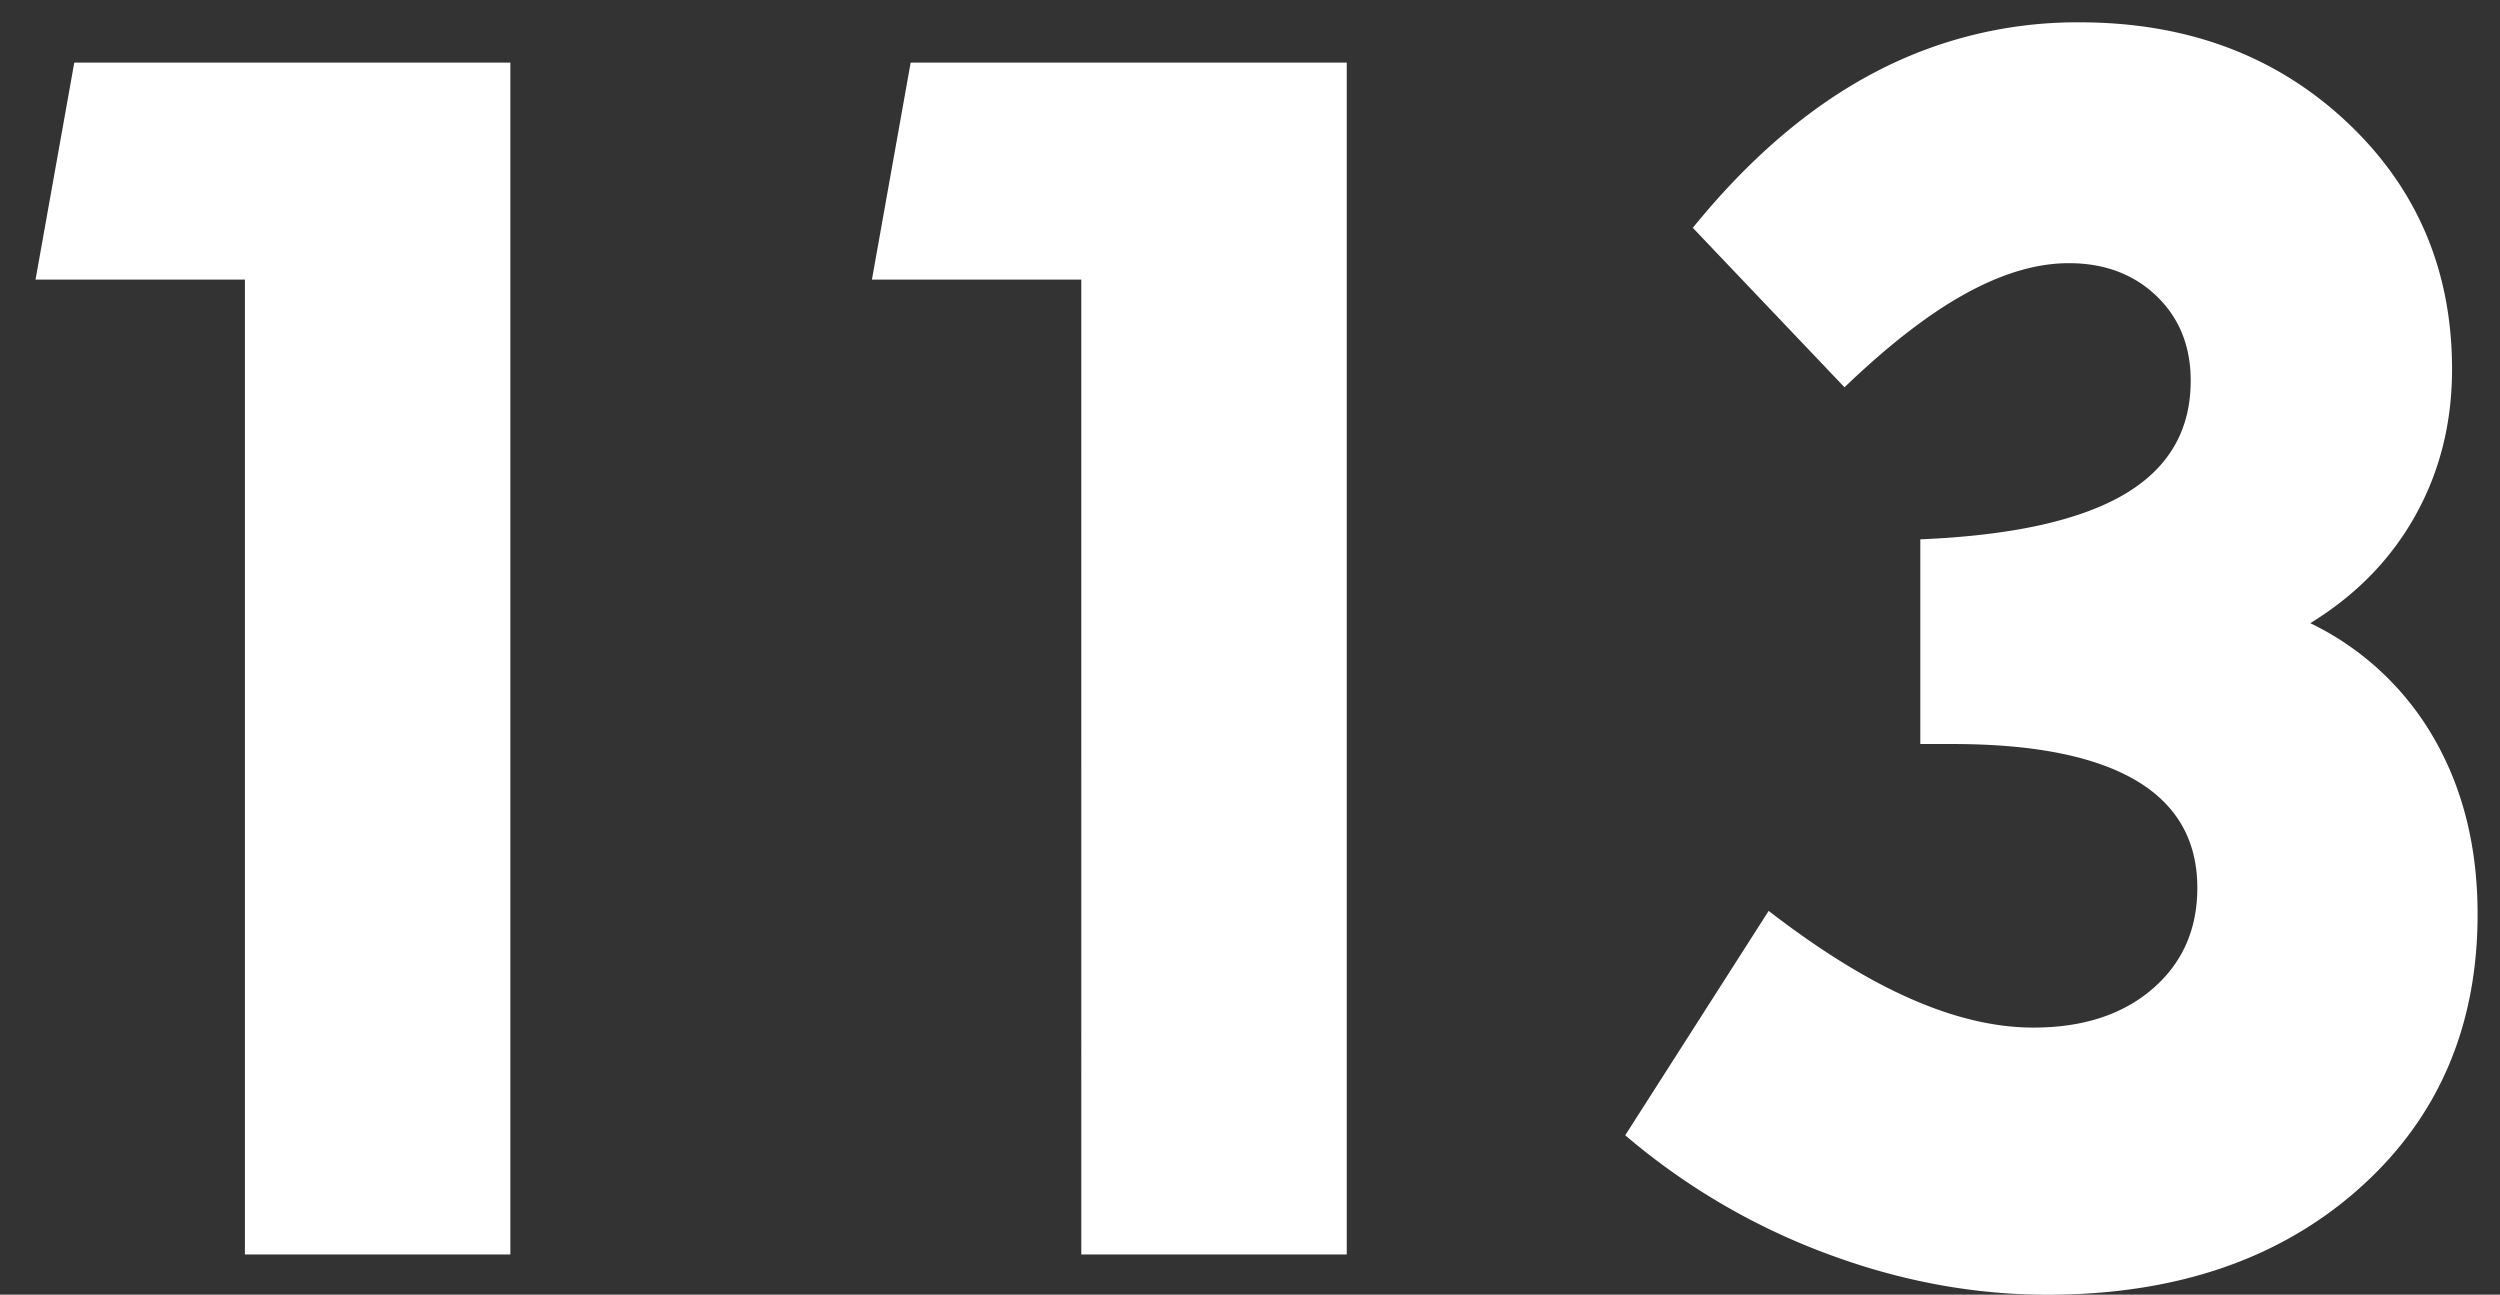 <svg xmlns="http://www.w3.org/2000/svg" width="56" height="29"><rect width="100%" height="100%" fill="#333333" stroke="none"/><path fill-rule="evenodd" fill="#FFF" d="M51.75 13.959a6.397 6.397 0 0 1 2.77 2.578c.652 1.13.978 2.443.978 3.94 0 2.529-.889 4.582-2.668 6.159-1.779 1.577-4.102 2.366-6.971 2.366-1.662 0-3.318-.31-4.967-.93a14.992 14.992 0 0 1-4.487-2.642l3.213-5.026c1.145.884 2.206 1.54 3.185 1.97.979.43 1.893.644 2.742.644 1.108 0 1.998-.288 2.669-.865.67-.577 1.006-1.332 1.006-2.265 0-1.068-.462-1.872-1.385-2.412-.923-.54-2.29-.81-4.099-.81h-.721v-4.585c2.044-.085 3.564-.42 4.562-1.003.997-.583 1.495-1.433 1.495-2.55 0-.773-.255-1.406-.766-1.897-.511-.49-1.167-.736-1.967-.736-.714 0-1.483.227-2.308.681-.825.454-1.73 1.154-2.714 2.099l-3.398-3.572c1.256-1.546 2.6-2.7 4.035-3.461A9.72 9.72 0 0 1 46.579.5c2.401 0 4.392.74 5.974 2.219 1.582 1.479 2.373 3.33 2.373 5.551 0 1.203-.274 2.296-.822 3.277-.548.983-1.332 1.786-2.354 2.412zM24.221 6.263h-4.69l.868-4.861h9.768V28.1h-5.946V6.263zm-18.735 0H.796l.868-4.861h9.768V28.1H5.486V6.263z"/></svg>